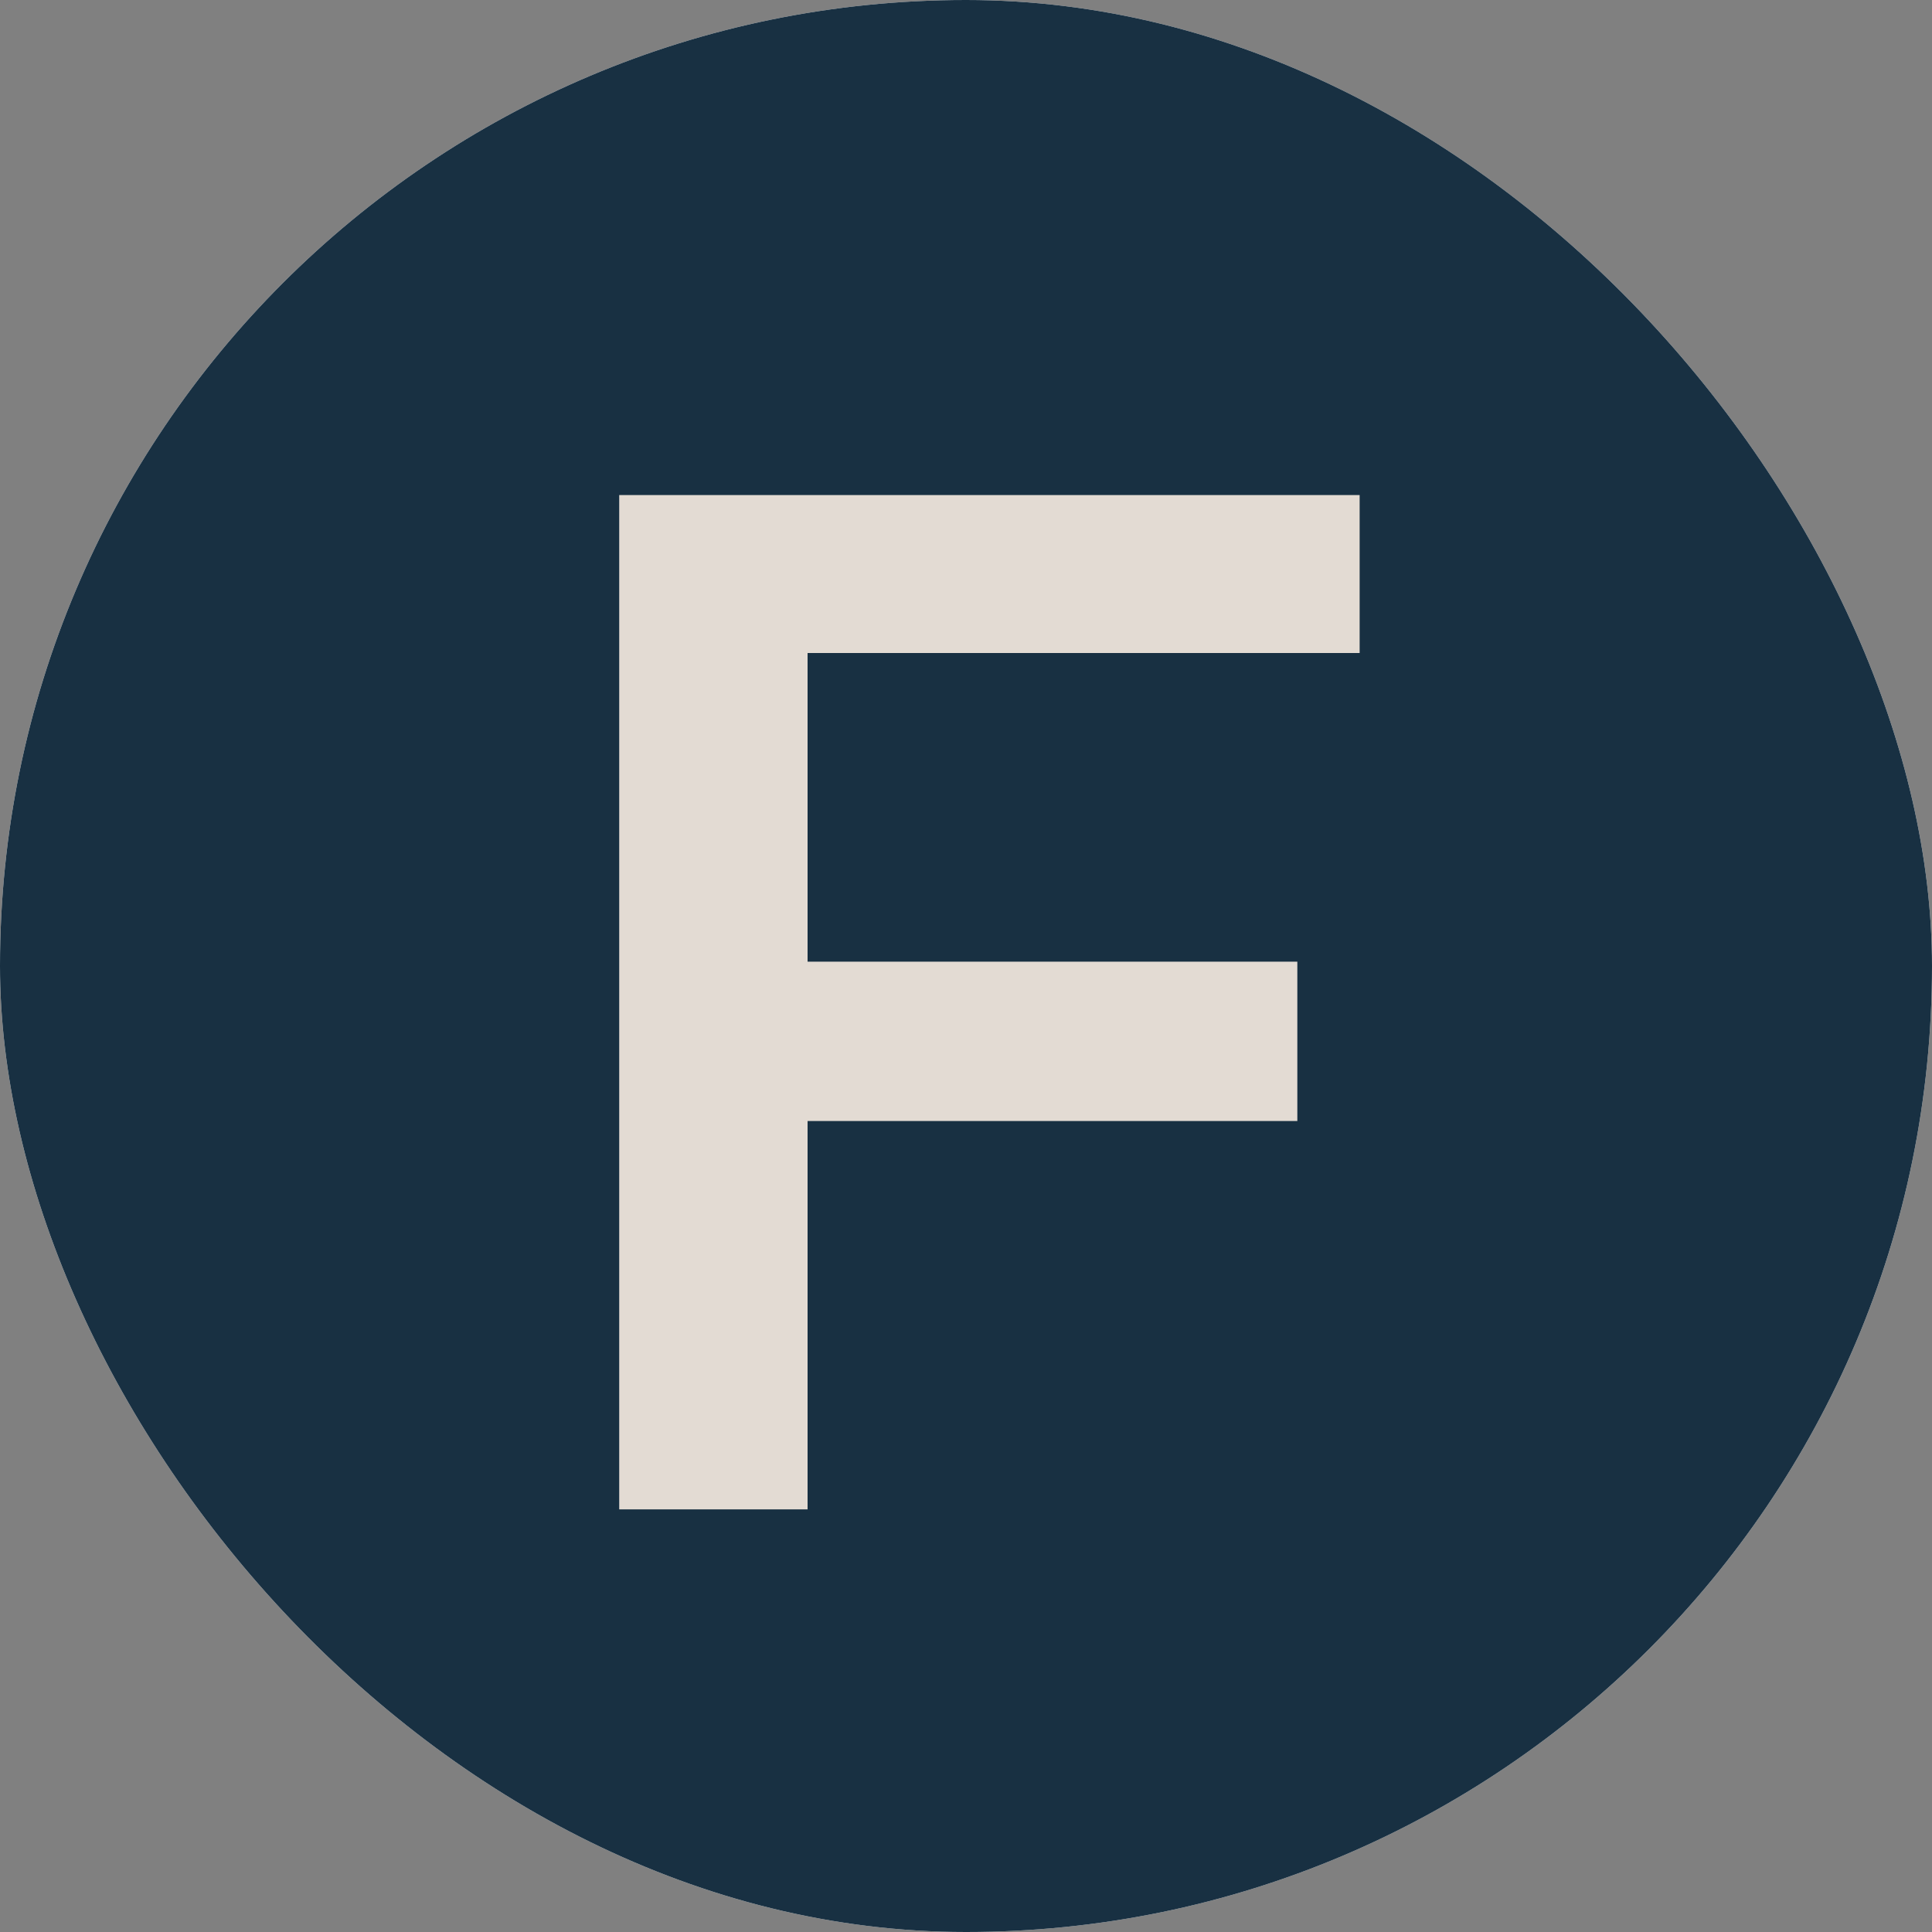 <?xml version="1.0" encoding="UTF-8"?> <svg xmlns="http://www.w3.org/2000/svg" width="32" height="32" viewBox="0 0 32 32" fill="none"><rect x="0" y="0" width="32" height="32" fill="#808080" stroke="none"/><g clip-path="url(#clip0_29_8)"><rect width="32" height="32" rx="16" fill="white"></rect><rect width="32" height="32" fill="#183042"></rect><path d="M13.112 15.928H21.488V18.568H13.112V15.928ZM13.376 25H10.256V8.2H22.52V10.816H13.376V25Z" fill="#E3DBD3"></path></g><defs><clipPath id="clip0_29_8"><rect width="32" height="32" rx="16" fill="white"></rect></clipPath></defs></svg> 